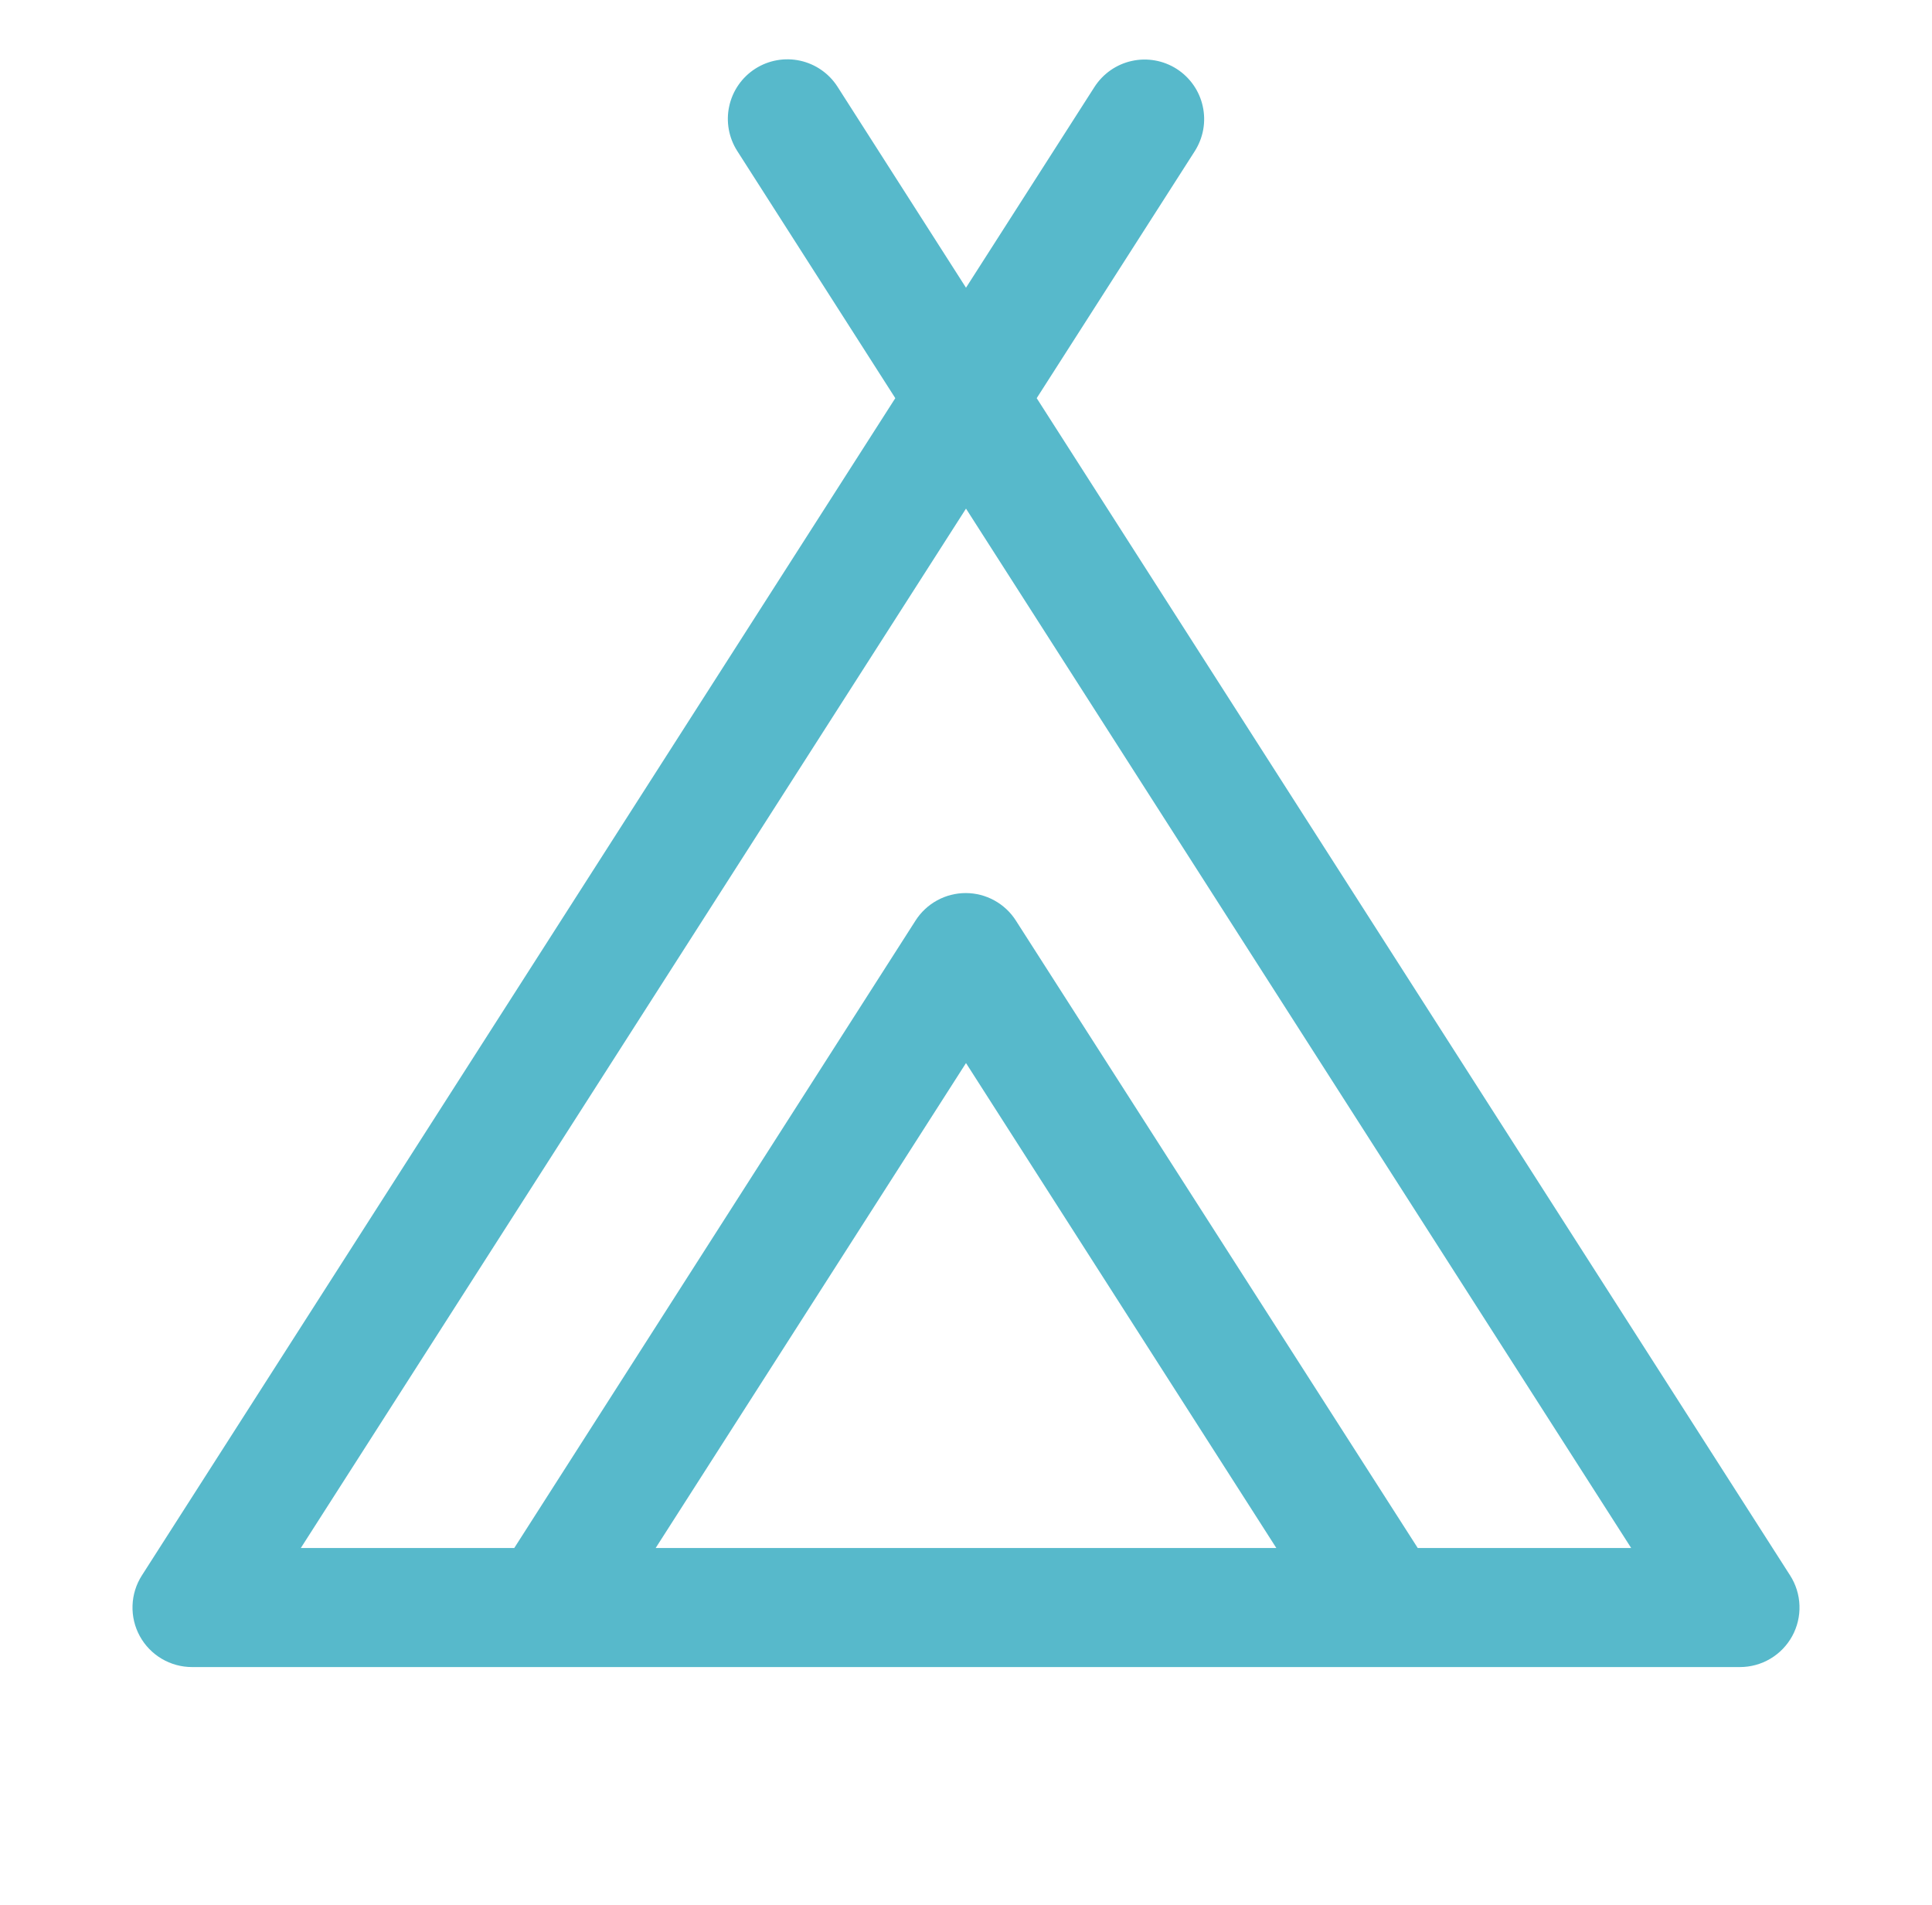 <svg width="72" height="71" viewBox="0 0 72 71" fill="none" xmlns="http://www.w3.org/2000/svg">
<path d="M66.713 58.711L38.635 14.838L44.526 5.633C44.682 5.387 44.79 5.113 44.841 4.827C44.892 4.54 44.886 4.246 44.823 3.961C44.761 3.676 44.643 3.407 44.476 3.168C44.309 2.929 44.097 2.725 43.852 2.568C43.606 2.411 43.332 2.304 43.045 2.253C42.758 2.202 42.464 2.208 42.18 2.271C41.895 2.333 41.626 2.451 41.387 2.618C41.148 2.785 40.944 2.997 40.787 3.242L36 10.722L31.213 3.234C30.896 2.738 30.395 2.389 29.82 2.262C29.246 2.136 28.644 2.243 28.148 2.56C27.653 2.877 27.303 3.378 27.177 3.953C27.05 4.527 27.157 5.129 27.474 5.625L33.365 14.838L5.287 58.711C5.073 59.046 4.952 59.433 4.939 59.831C4.925 60.229 5.019 60.623 5.21 60.972C5.401 61.321 5.683 61.612 6.025 61.815C6.368 62.018 6.758 62.125 7.156 62.125H64.844C65.242 62.125 65.632 62.018 65.975 61.815C66.317 61.612 66.599 61.321 66.79 60.972C66.981 60.623 67.075 60.229 67.061 59.831C67.048 59.433 66.927 59.046 66.713 58.711ZM24.435 57.688L36 39.616L47.565 57.688H24.435ZM52.835 57.688L37.858 34.305C37.658 33.991 37.381 33.733 37.054 33.554C36.728 33.375 36.361 33.281 35.989 33.281C35.616 33.281 35.25 33.375 34.923 33.554C34.597 33.733 34.32 33.991 34.12 34.305L19.165 57.688H11.211L36 18.954L60.789 57.688H52.835Z" fill="#57B9CB"/>
</svg>
